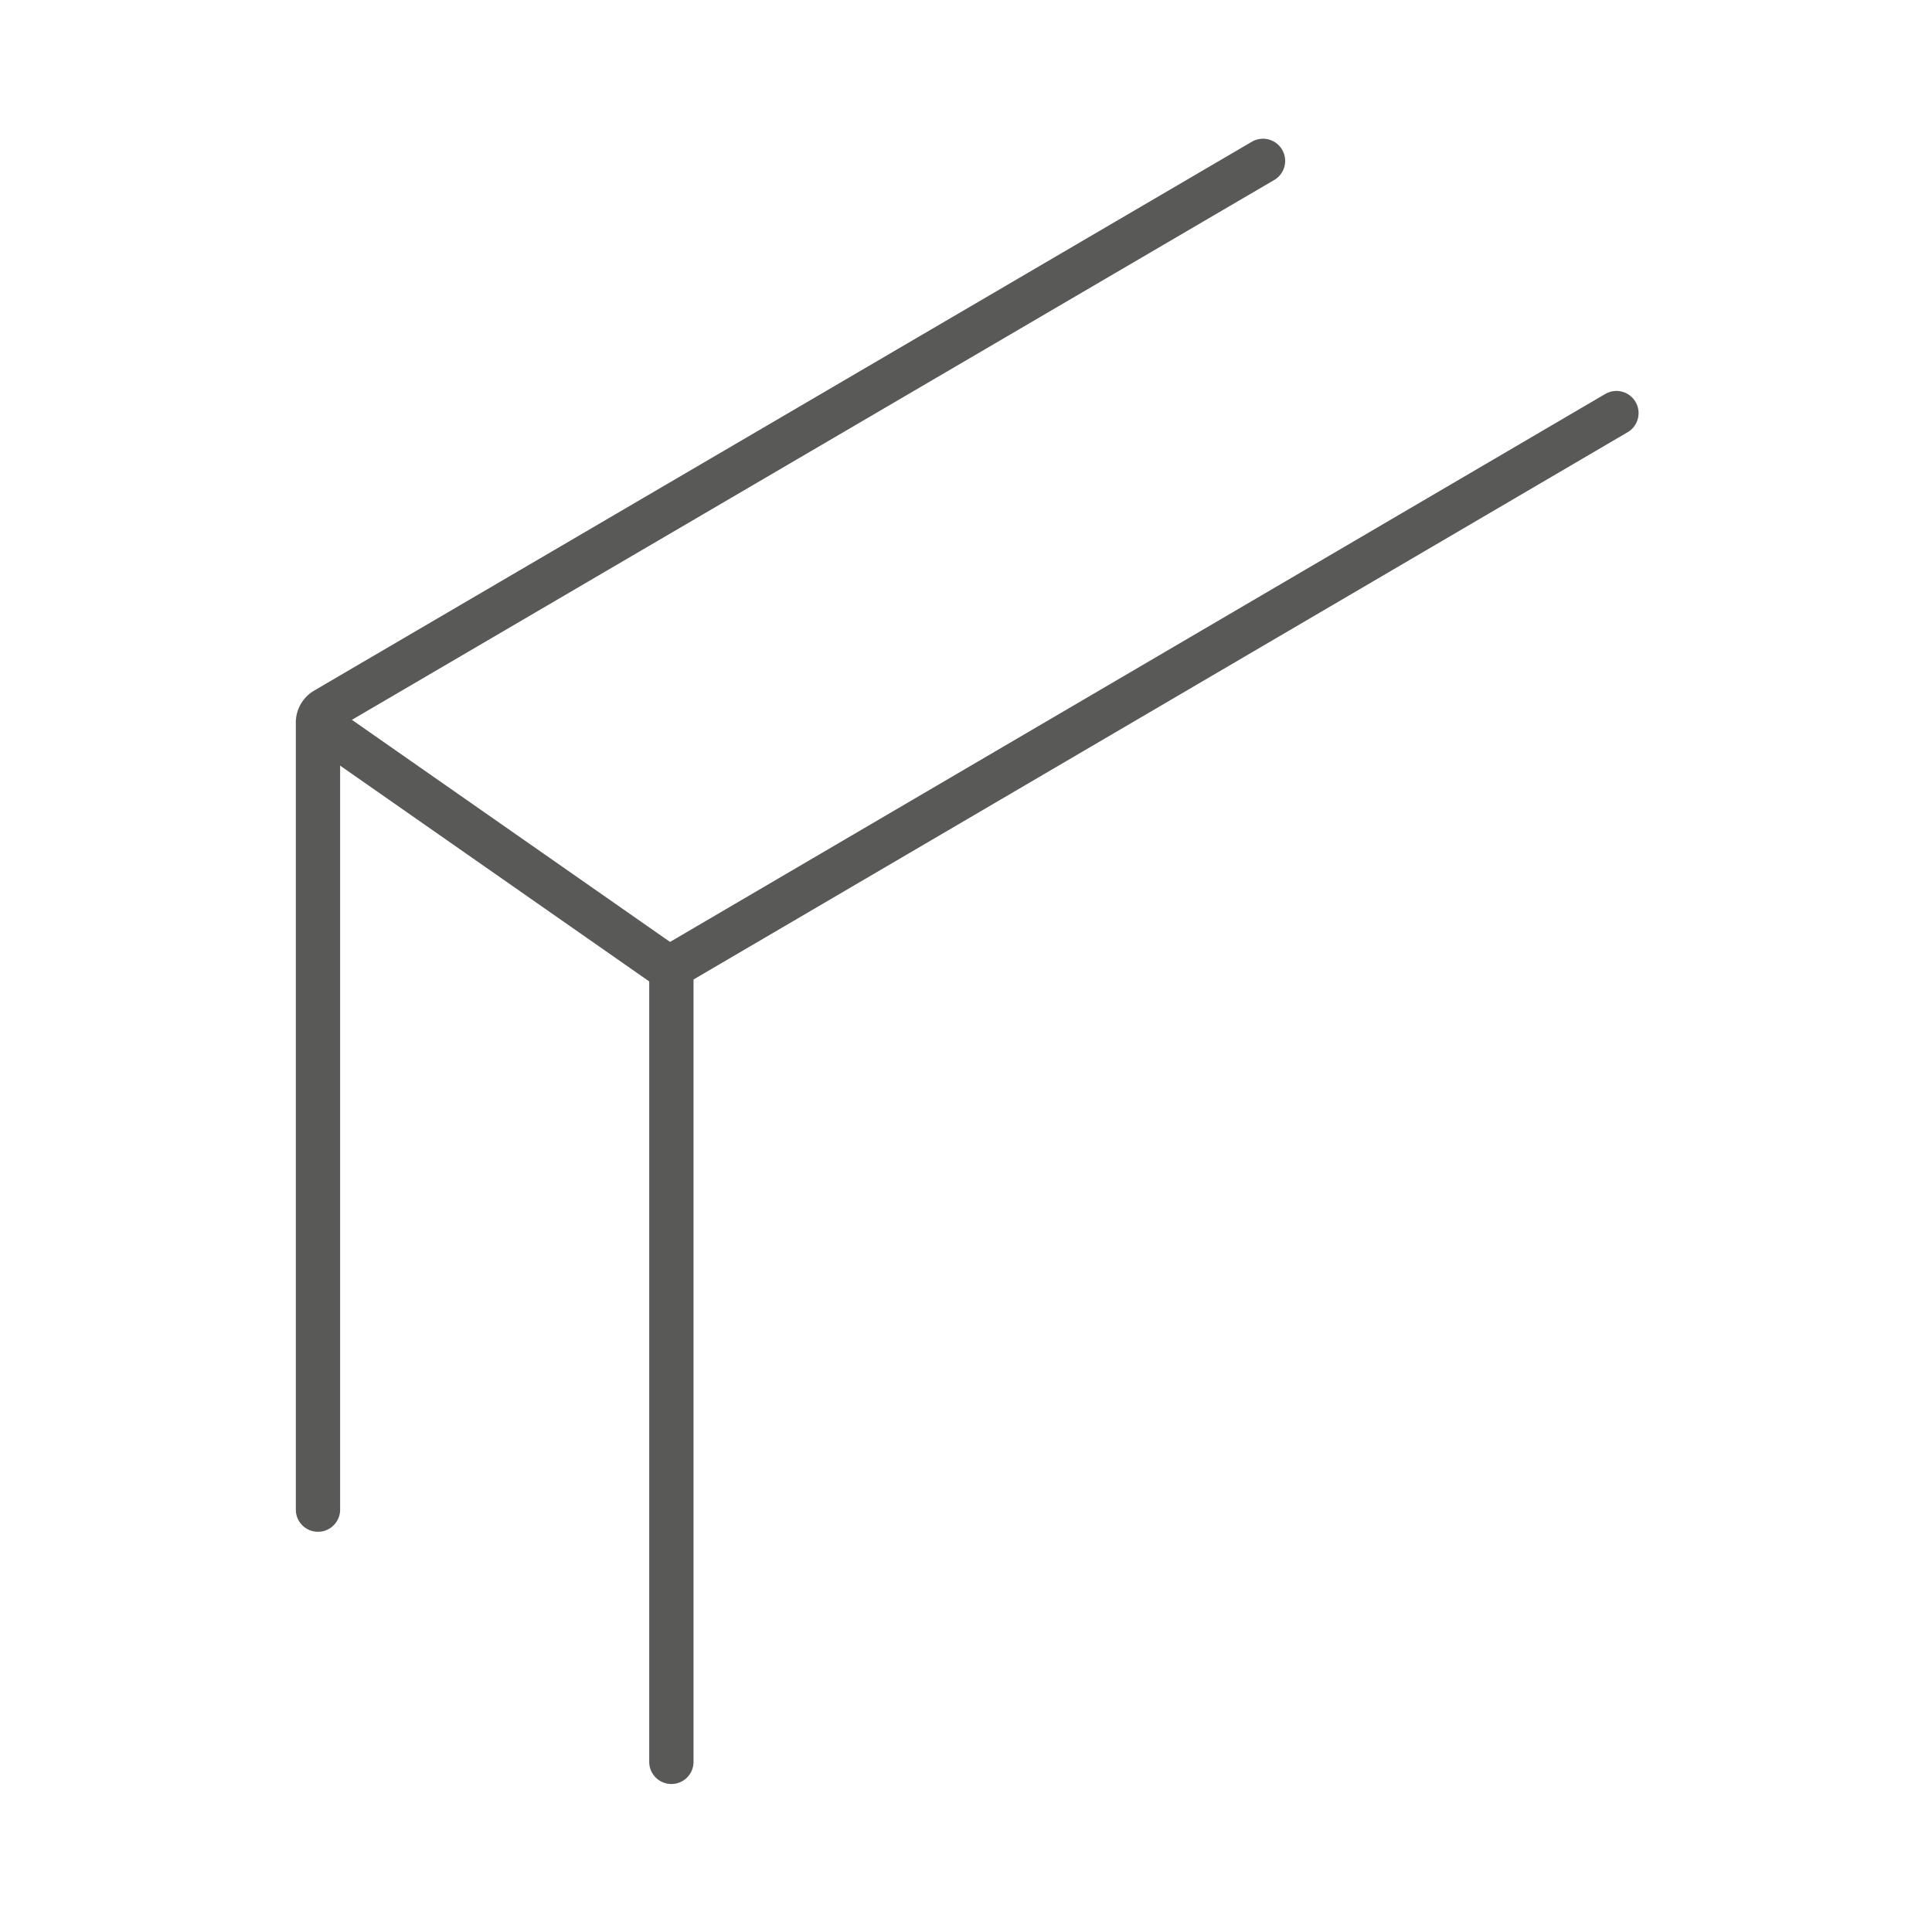 <svg id="Warstwa_1" data-name="Warstwa 1" xmlns="http://www.w3.org/2000/svg" viewBox="0 0 56.69 56.41"><defs><style>.cls-1{fill:none;stroke:#595958;stroke-linecap:round;stroke-miterlimit:10;stroke-width:1.3px;}</style></defs><title>Ikonki_all_konfigurator_1</title><path class="cls-1" d="M9.33,44.29V21.21a.44.44,0,0,1,.22-.39L37.06,4.72"/><path class="cls-1" d="M19.7,51.69V28.61a.43.43,0,0,1,.23-.38l27.5-16.11"/><line class="cls-1" x1="19.55" y1="28.35" x2="9.78" y2="21.53"/></svg>